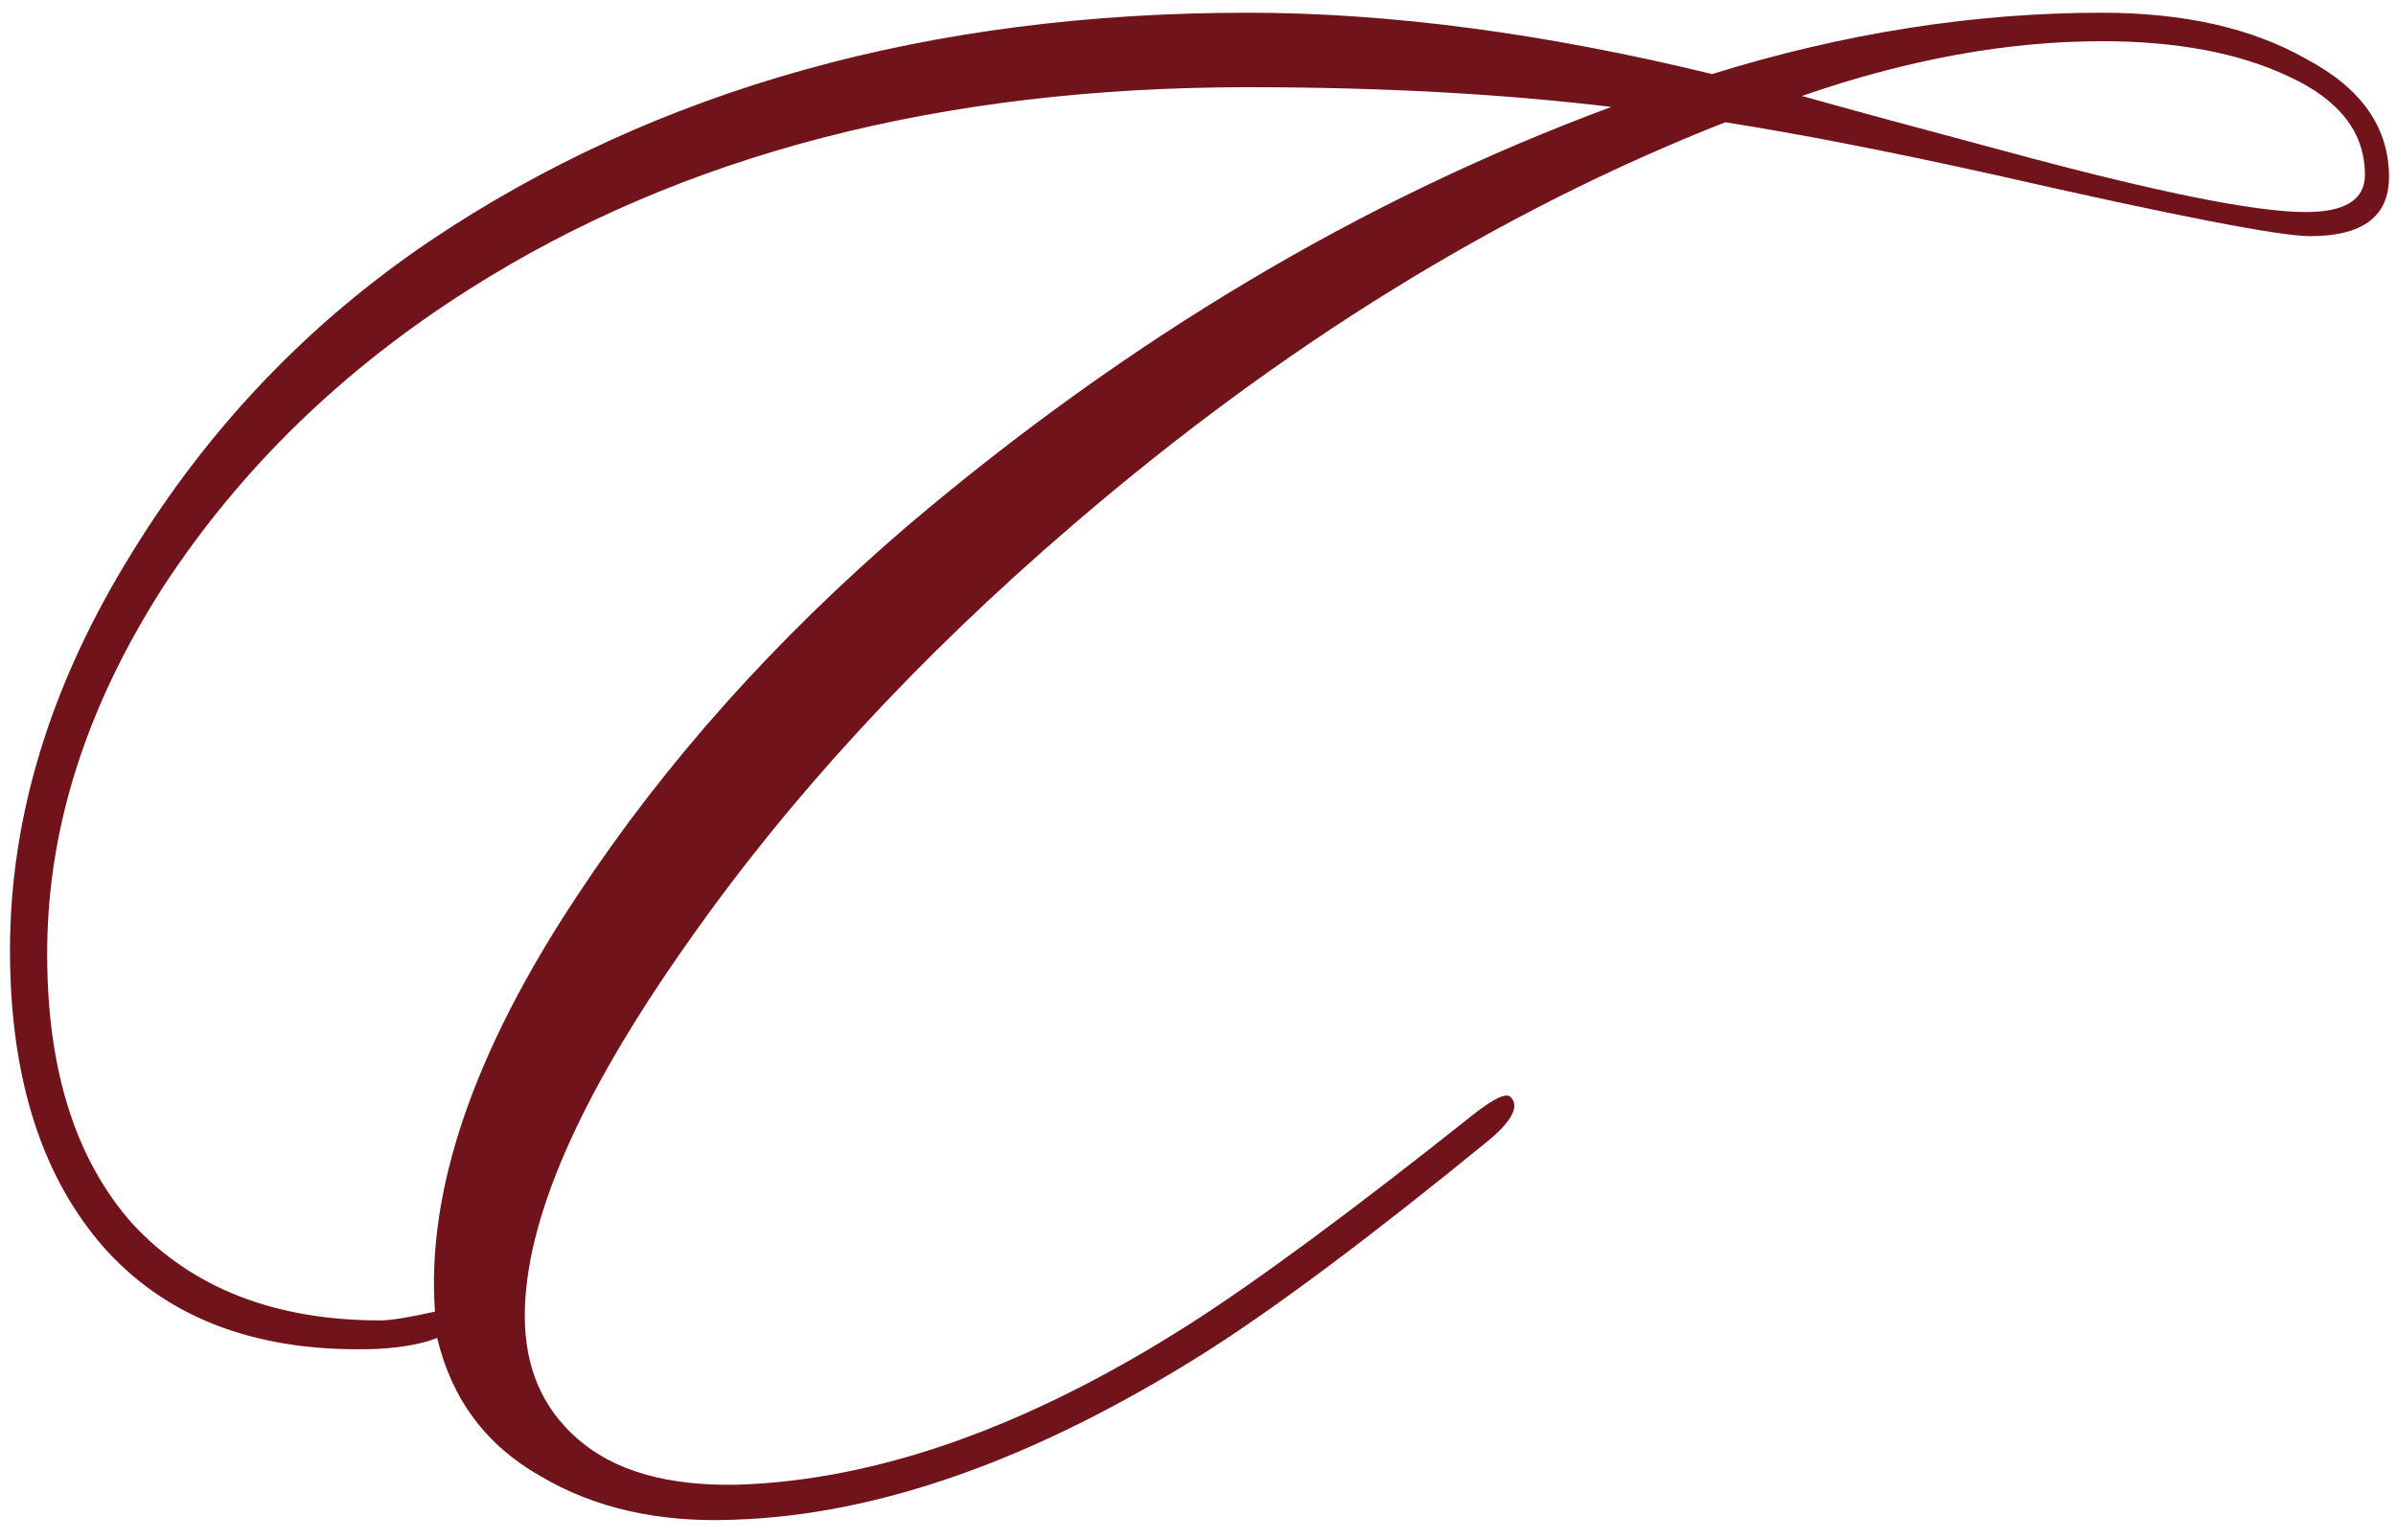 <?xml version="1.0" encoding="UTF-8"?> <svg xmlns="http://www.w3.org/2000/svg" width="140" height="90" viewBox="0 0 140 90" fill="none"><path d="M139.592 10.344C139.592 12.648 138.056 13.8 134.984 13.8C133.192 13.8 127.048 12.605 116.552 10.216C110.408 8.851 105.16 7.827 100.808 7.144C87.581 12.349 74.867 20.2 62.664 30.696C53.619 38.461 46.109 46.611 40.136 55.144C33.821 64.104 30.664 71.357 30.664 76.904C30.664 79.891 31.688 82.28 33.736 84.072C35.869 85.949 38.984 86.845 43.08 86.76C51.272 86.504 60.061 83.389 69.448 77.416C73.459 74.856 79.005 70.76 86.088 65.128C87.283 64.189 88.008 63.848 88.264 64.104C88.776 64.616 88.392 65.427 87.112 66.536C80.115 72.253 74.525 76.435 70.344 79.08C60.445 85.309 51.272 88.552 42.824 88.808C38.472 88.979 34.717 88.125 31.56 86.248C28.403 84.456 26.397 81.768 25.544 78.184C24.691 78.525 23.539 78.739 22.088 78.824C15.261 79.08 9.971 77.16 6.216 73.064C2.461 68.883 0.584 63.037 0.584 55.528C0.584 47.677 2.973 39.912 7.752 32.232C12.275 24.893 18.077 18.835 25.16 14.056C38.387 5.181 54.301 0.744 72.904 0.744C81.181 0.744 90.227 1.939 100.04 4.328C107.72 1.939 115.315 0.744 122.824 0.744C127.603 0.744 131.571 1.64 134.728 3.432C137.971 5.139 139.592 7.443 139.592 10.344ZM138.184 10.216C138.184 7.741 136.691 5.821 133.704 4.456C130.803 3.091 127.176 2.408 122.824 2.408C117.277 2.408 111.432 3.475 105.288 5.608C108.019 6.376 111.944 7.443 117.064 8.808C125.853 11.197 131.741 12.392 134.728 12.392C137.032 12.392 138.184 11.667 138.184 10.216ZM94.152 6.248C87.752 5.48 80.669 5.096 72.904 5.096C54.984 5.096 39.837 9.021 27.464 16.872C20.04 21.565 14.067 27.368 9.544 34.28C5.107 41.192 2.845 48.189 2.76 55.272C2.675 62.269 4.339 67.688 7.752 71.528C11.251 75.283 16.072 77.16 22.216 77.16C22.813 77.16 23.88 76.989 25.416 76.648C24.904 69.565 27.677 61.459 33.736 52.328C38.856 44.563 45.299 37.352 53.064 30.696C65.949 19.773 79.645 11.624 94.152 6.248Z" fill="#71131B"></path></svg> 